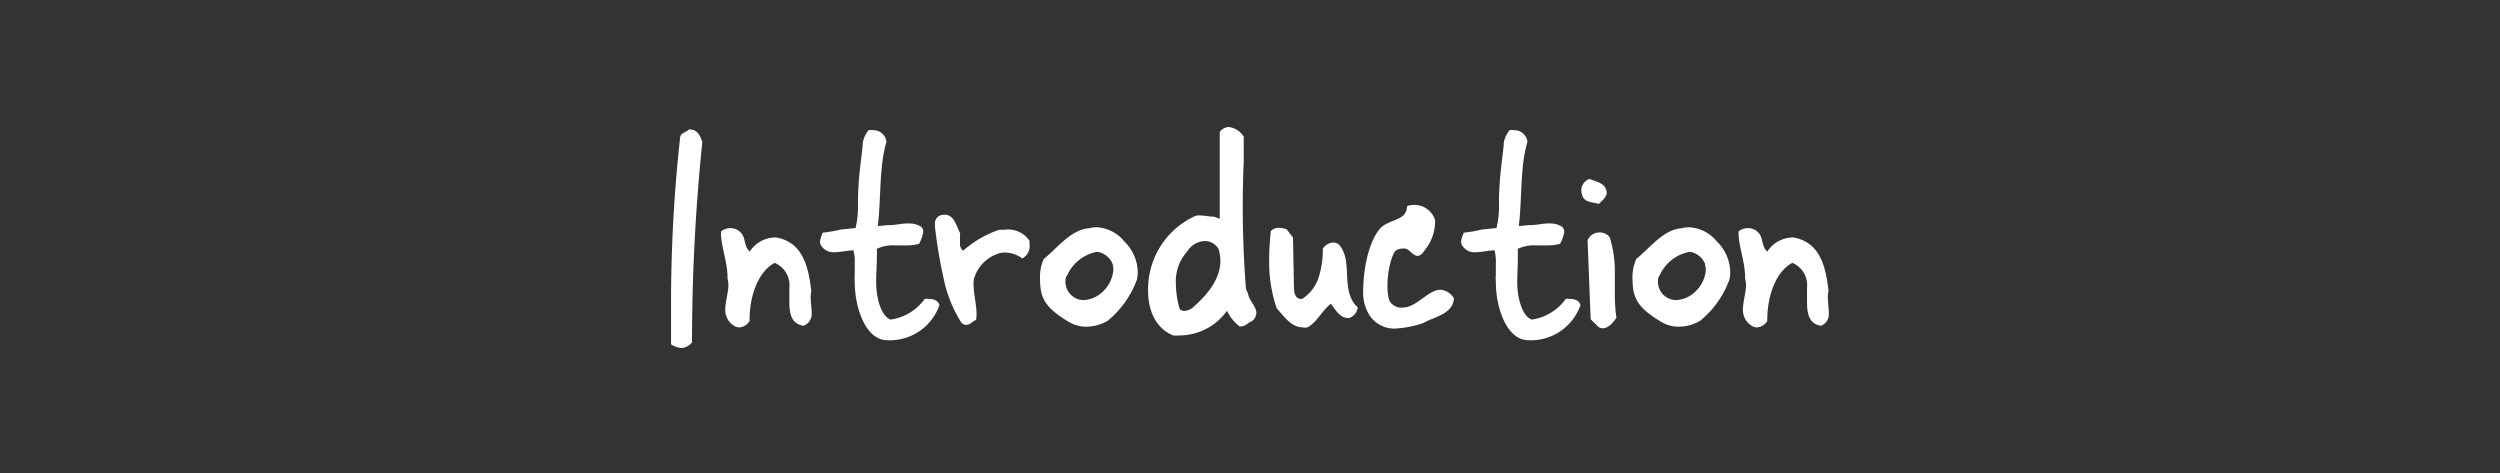 <svg id="レイヤー_1" data-name="レイヤー 1" xmlns="http://www.w3.org/2000/svg" viewBox="0 0 288.65 54.66"><rect x="0" y="0" width="288.65" height="54.66" fill="#333333" stroke="none"/><defs><style>.cls-1{fill:none;}.cls-2{fill:#fff;}</style></defs><rect class="cls-1" width="288.65" height="54.66"/><path class="cls-2" d="M826.42,891.69a225.61,225.61,0,0,0-1.19,23.13,1.69,1.69,0,0,1-1.19.65,2.41,2.41,0,0,1-1.23-.43c0-1.45,0-2.89,0-4.34a174.76,174.76,0,0,1,1.05-19.56c.07-.54.69-.54,1-.9H825C825.84,890.24,826.2,891,826.42,891.69Z" transform="translate(-745.33 -875.29)"/><path class="cls-2" d="M838.1,912.9c-1.41-.21-1.63-1.4-1.63-2.78,0-.5,0-1,0-1.59a2.8,2.8,0,0,0-1.7-2.89c-1.88,1-2.93,3.79-2.89,6.72a1.53,1.53,0,0,1-1.2.73,1.22,1.22,0,0,1-.61-.19,2.14,2.14,0,0,1-1-1.87c0-.87.33-1.85.36-2.75a3.37,3.37,0,0,0-.1-.83v-.11c0-1.85-.76-3.58-.76-5.21a.14.14,0,0,0,0-.11,1.68,1.68,0,0,1,1.08-.39,1.6,1.6,0,0,1,1.45.86c.29.58.22,1.34.8,1.85a3.53,3.53,0,0,1,2.85-1.63H835c2.89.58,3.65,3.07,4,6.18l0,0a3.55,3.55,0,0,0-.07.68c0,.58.11,1.23.11,1.81A1.43,1.43,0,0,1,838.1,912.9Z" transform="translate(-745.33 -875.29)"/><path class="cls-2" d="M847.78,914.57c-2.53,0-3.76-3.8-3.76-6.69v-.22a2.08,2.08,0,0,1,0-.61c0-.47,0-.91,0-1.34a5.27,5.27,0,0,0-.15-1.52c-.54,0-1.51.22-2.2.22a1.62,1.62,0,0,1-1.52-.76.88.88,0,0,1-.14-.51,3.79,3.79,0,0,1,.32-1h.15a19.57,19.57,0,0,0,2-.36c.18,0,1.37-.15,1.63-.15a10.86,10.86,0,0,0,.28-2.85c0-3.36.55-6,.55-6.94a3,3,0,0,1,.68-1.52,1.32,1.32,0,0,1,.51,0,1.52,1.52,0,0,1,1.55,1.34c-.86,2.86-.61,6.65-1,9.72.43,0,.9-.1,1.37-.1.72,0,1.48-.22,2.21-.19a2.57,2.57,0,0,1,1.41.37.75.75,0,0,1,.25.68,4.74,4.74,0,0,1-.47,1.3,5.74,5.74,0,0,1-1.63.18c-.39,0-.79,0-1.19,0a4.32,4.32,0,0,0-2.06.4,9.75,9.75,0,0,1,0,1.08c0,.9-.08,1.84-.08,2.75,0,1.73.51,3.9,1.67,4.34a5.85,5.85,0,0,0,3.94-2.39,1.14,1.14,0,0,1,.36,0c.58,0,1.15.1,1.34.72v0A6.07,6.07,0,0,1,847.78,914.57Z" transform="translate(-745.33 -875.29)"/><path class="cls-2" d="M863.36,905.13a3.43,3.43,0,0,0-2-.68,2.26,2.26,0,0,0-.83.14,4.34,4.34,0,0,0-2.75,2.89c-.22,1.49.5,3.33.25,4.74-.43.18-.68.58-1.15.58a.77.77,0,0,1-.55-.26,15,15,0,0,1-2-4.88,56.24,56.24,0,0,1-1.05-6.21v-.26a1,1,0,0,1,.54-1,1.64,1.64,0,0,1,.58-.11c1.09,0,1.34,1.26,1.77,2.1a1,1,0,0,1,0,.36c0,.25,0,.54,0,.79a1.05,1.05,0,0,0,.36.91,12.14,12.14,0,0,1,4.2-2.43,4.79,4.79,0,0,0,.65,0,2.93,2.93,0,0,1,2.82,1.3l0,.07v.33A1.58,1.58,0,0,1,863.36,905.13Z" transform="translate(-745.33 -875.29)"/><path class="cls-2" d="M876.59,907.59l0,0a11,11,0,0,1-3.36,4.73,4.9,4.9,0,0,1-2.49.69,3.83,3.83,0,0,1-2-.55c-2.78-1.66-3.33-2.78-3.33-5a5,5,0,0,1,.44-2.28c1.55-1.23,3.11-3.39,5.24-3.54a3.65,3.65,0,0,1,.83-.11,4.4,4.4,0,0,1,3.22,1.63,5.06,5.06,0,0,1,1.55,3.43A3.29,3.29,0,0,1,876.59,907.59Zm-2.79-1.81a2.3,2.3,0,0,0-1.73-1.41,1.56,1.56,0,0,0-.43.08,4.72,4.72,0,0,0-3.08,2.6,1,1,0,0,0-.21.65,2.12,2.12,0,0,0,2.06,2.24,3.44,3.44,0,0,0,2.09-.83,3.93,3.93,0,0,0,1.38-2.64v0A3.72,3.72,0,0,0,873.8,905.78Z" transform="translate(-745.33 -875.29)"/><path class="cls-2" d="M890.39,911.39a1.22,1.22,0,0,1-.54,1c-.43.15-.72.58-1.19.58a.43.43,0,0,1-.22,0,4.94,4.94,0,0,1-1.44-1.8,6.76,6.76,0,0,1-5.46,2.85,6.35,6.35,0,0,1-.76,0c-2.1-.87-2.86-3-2.89-5v-.21a9.27,9.27,0,0,1,5.27-8.5,1.24,1.24,0,0,1,.76-.14c.51,0,1,.14,1.59.14.11,0,.51.25.65.22l0-10a1.37,1.37,0,0,1,1-.58,2.36,2.36,0,0,1,1.77,1.12c0,.94,0,1.92,0,2.86a122.1,122.1,0,0,0,.26,14.74s.25.51.25.55C889.49,909.87,890.36,910.66,890.39,911.39Zm-4.33-7.27a1.82,1.82,0,0,0-1.59-1,2.48,2.48,0,0,0-2.06,1.2,5.14,5.14,0,0,0-1.31,3.76,10.29,10.29,0,0,0,.44,2.89.72.72,0,0,0,.5.22,1.72,1.72,0,0,0,.94-.33c1.63-1.41,3.22-3.22,3.26-5.42A6.42,6.42,0,0,0,886.06,904.12Z" transform="translate(-745.33 -875.29)"/><path class="cls-2" d="M901.13,912a.43.43,0,0,1-.22,0c-.87,0-1.41-1-1.92-1.63-1,.73-1.55,2.1-2.71,2.72a1.41,1.41,0,0,1-.54,0c-1.34,0-2.2-1.34-3-2.2a16.45,16.45,0,0,1-.87-5.68c0-1.08.08-2.17.18-3.22a1.16,1.16,0,0,1,.94-.39,2.34,2.34,0,0,1,.91.18l.72.94.11,5.82c0,.43.11,1.26.8,1.26a.25.25,0,0,0,.14,0,4.64,4.64,0,0,0,1.92-2.5,10.52,10.52,0,0,0,.47-3.29,1.51,1.51,0,0,1,1.19-.72,1.18,1.18,0,0,1,.61.18c.87.87.94,2.17,1,3.51s.14,2.82,1.23,3.79A1.45,1.45,0,0,1,901.13,912Z" transform="translate(-745.33 -875.29)"/><path class="cls-2" d="M909.69,912.58a11.91,11.91,0,0,1-3.36.65,3.44,3.44,0,0,1-2.82-1.45,4.82,4.82,0,0,1-.79-2.78c0-2.35.54-5.6,1.88-7.23.61-.79,1.77-.94,2.49-1.41a1.41,1.41,0,0,0,.69-1.26,1.84,1.84,0,0,1,.76-.15,2.5,2.5,0,0,1,2.49,1.77,5.32,5.32,0,0,1-1.3,3.58,1.07,1.07,0,0,1-.69.54c-.58,0-1-.83-1.55-.86-.22,0-.94,0-1.19.47-.8,1.55-1,4.55-.51,5.64a1.63,1.63,0,0,0,1.41.72,4.54,4.54,0,0,0,.58-.07c1.37-.33,2.6-2,3.87-2a2,2,0,0,1,1.55,1C913.09,911.6,910.81,911.89,909.69,912.58Z" transform="translate(-745.33 -875.29)"/><path class="cls-2" d="M921.8,914.57c-2.53,0-3.76-3.8-3.76-6.69v-.22a2.08,2.08,0,0,1,0-.61c0-.47,0-.91,0-1.34a5.27,5.27,0,0,0-.15-1.52c-.54,0-1.52.22-2.2.22a1.6,1.6,0,0,1-1.52-.76.88.88,0,0,1-.14-.51,3.79,3.79,0,0,1,.32-1h.14a19.24,19.24,0,0,0,2-.36c.18,0,1.37-.15,1.62-.15a10.46,10.46,0,0,0,.29-2.85c0-3.36.55-6,.55-6.94a3,3,0,0,1,.68-1.52,1.3,1.3,0,0,1,.51,0,1.52,1.52,0,0,1,1.55,1.34c-.87,2.86-.61,6.65-1,9.72.43,0,.9-.1,1.37-.1.72,0,1.48-.22,2.21-.19a2.52,2.52,0,0,1,1.4.37.76.76,0,0,1,.26.68,4.74,4.74,0,0,1-.47,1.3,5.74,5.74,0,0,1-1.63.18c-.4,0-.79,0-1.19,0a4.32,4.32,0,0,0-2.06.4c0,.36,0,.72,0,1.08,0,.9-.07,1.84-.07,2.75,0,1.73.51,3.9,1.67,4.34a5.83,5.83,0,0,0,3.93-2.39,1.17,1.17,0,0,1,.37,0c.57,0,1.15.1,1.33.72v0A6.05,6.05,0,0,1,921.8,914.57Z" transform="translate(-745.33 -875.29)"/><path class="cls-2" d="M929.93,898.84c-.72-.25-1.73-.11-1.95-1.12a1.61,1.61,0,0,1-.07-.39,1.41,1.41,0,0,1,.94-1.38c.79.33,1.95.47,2,1.63C930.8,898.08,930.29,898.48,929.93,898.84Zm.47,14.35a1,1,0,0,1-.5-.14l-.91-.9-.36-9.11a1.47,1.47,0,0,1,1.41-.91,1.41,1.41,0,0,1,1.16.58,13.57,13.57,0,0,1,.58,4.23c0,.72,0,1.48,0,2.24a18.42,18.42,0,0,0,.18,2.79h0C931.63,912.47,931.05,913.19,930.4,913.19Z" transform="translate(-745.33 -875.29)"/><path class="cls-2" d="M945,907.59l0,0a11,11,0,0,1-3.36,4.73,4.9,4.9,0,0,1-2.49.69,3.83,3.83,0,0,1-2-.55c-2.78-1.66-3.33-2.78-3.33-5a5,5,0,0,1,.44-2.28c1.55-1.23,3.11-3.39,5.24-3.54a3.65,3.65,0,0,1,.83-.11,4.4,4.4,0,0,1,3.22,1.63,5.06,5.06,0,0,1,1.55,3.43A3.29,3.29,0,0,1,945,907.59Zm-2.79-1.81a2.3,2.3,0,0,0-1.73-1.41,1.56,1.56,0,0,0-.43.08,4.72,4.72,0,0,0-3.08,2.6,1,1,0,0,0-.21.65,2.12,2.12,0,0,0,2.06,2.24,3.44,3.44,0,0,0,2.09-.83,3.93,3.93,0,0,0,1.38-2.64v0A3.72,3.72,0,0,0,942.18,905.78Z" transform="translate(-745.33 -875.29)"/><path class="cls-2" d="M955.59,912.9c-1.41-.21-1.62-1.4-1.62-2.78,0-.5,0-1,0-1.59a2.79,2.79,0,0,0-1.7-2.89c-1.88,1-2.92,3.79-2.89,6.72a1.53,1.53,0,0,1-1.19.73,1.22,1.22,0,0,1-.62-.19,2.13,2.13,0,0,1-1-1.87c0-.87.32-1.85.36-2.75a3.38,3.38,0,0,0-.11-.83v-.11c0-1.85-.76-3.58-.76-5.21a.17.17,0,0,0,0-.11,1.64,1.64,0,0,1,1.08-.39,1.6,1.6,0,0,1,1.45.86c.29.58.21,1.34.79,1.85a3.56,3.56,0,0,1,2.86-1.63h.21c2.9.58,3.66,3.07,4,6.18l0,0a3.52,3.52,0,0,0-.08.68c0,.58.11,1.23.11,1.81A1.43,1.43,0,0,1,955.59,912.9Z" transform="translate(-745.33 -875.29)"/></svg>